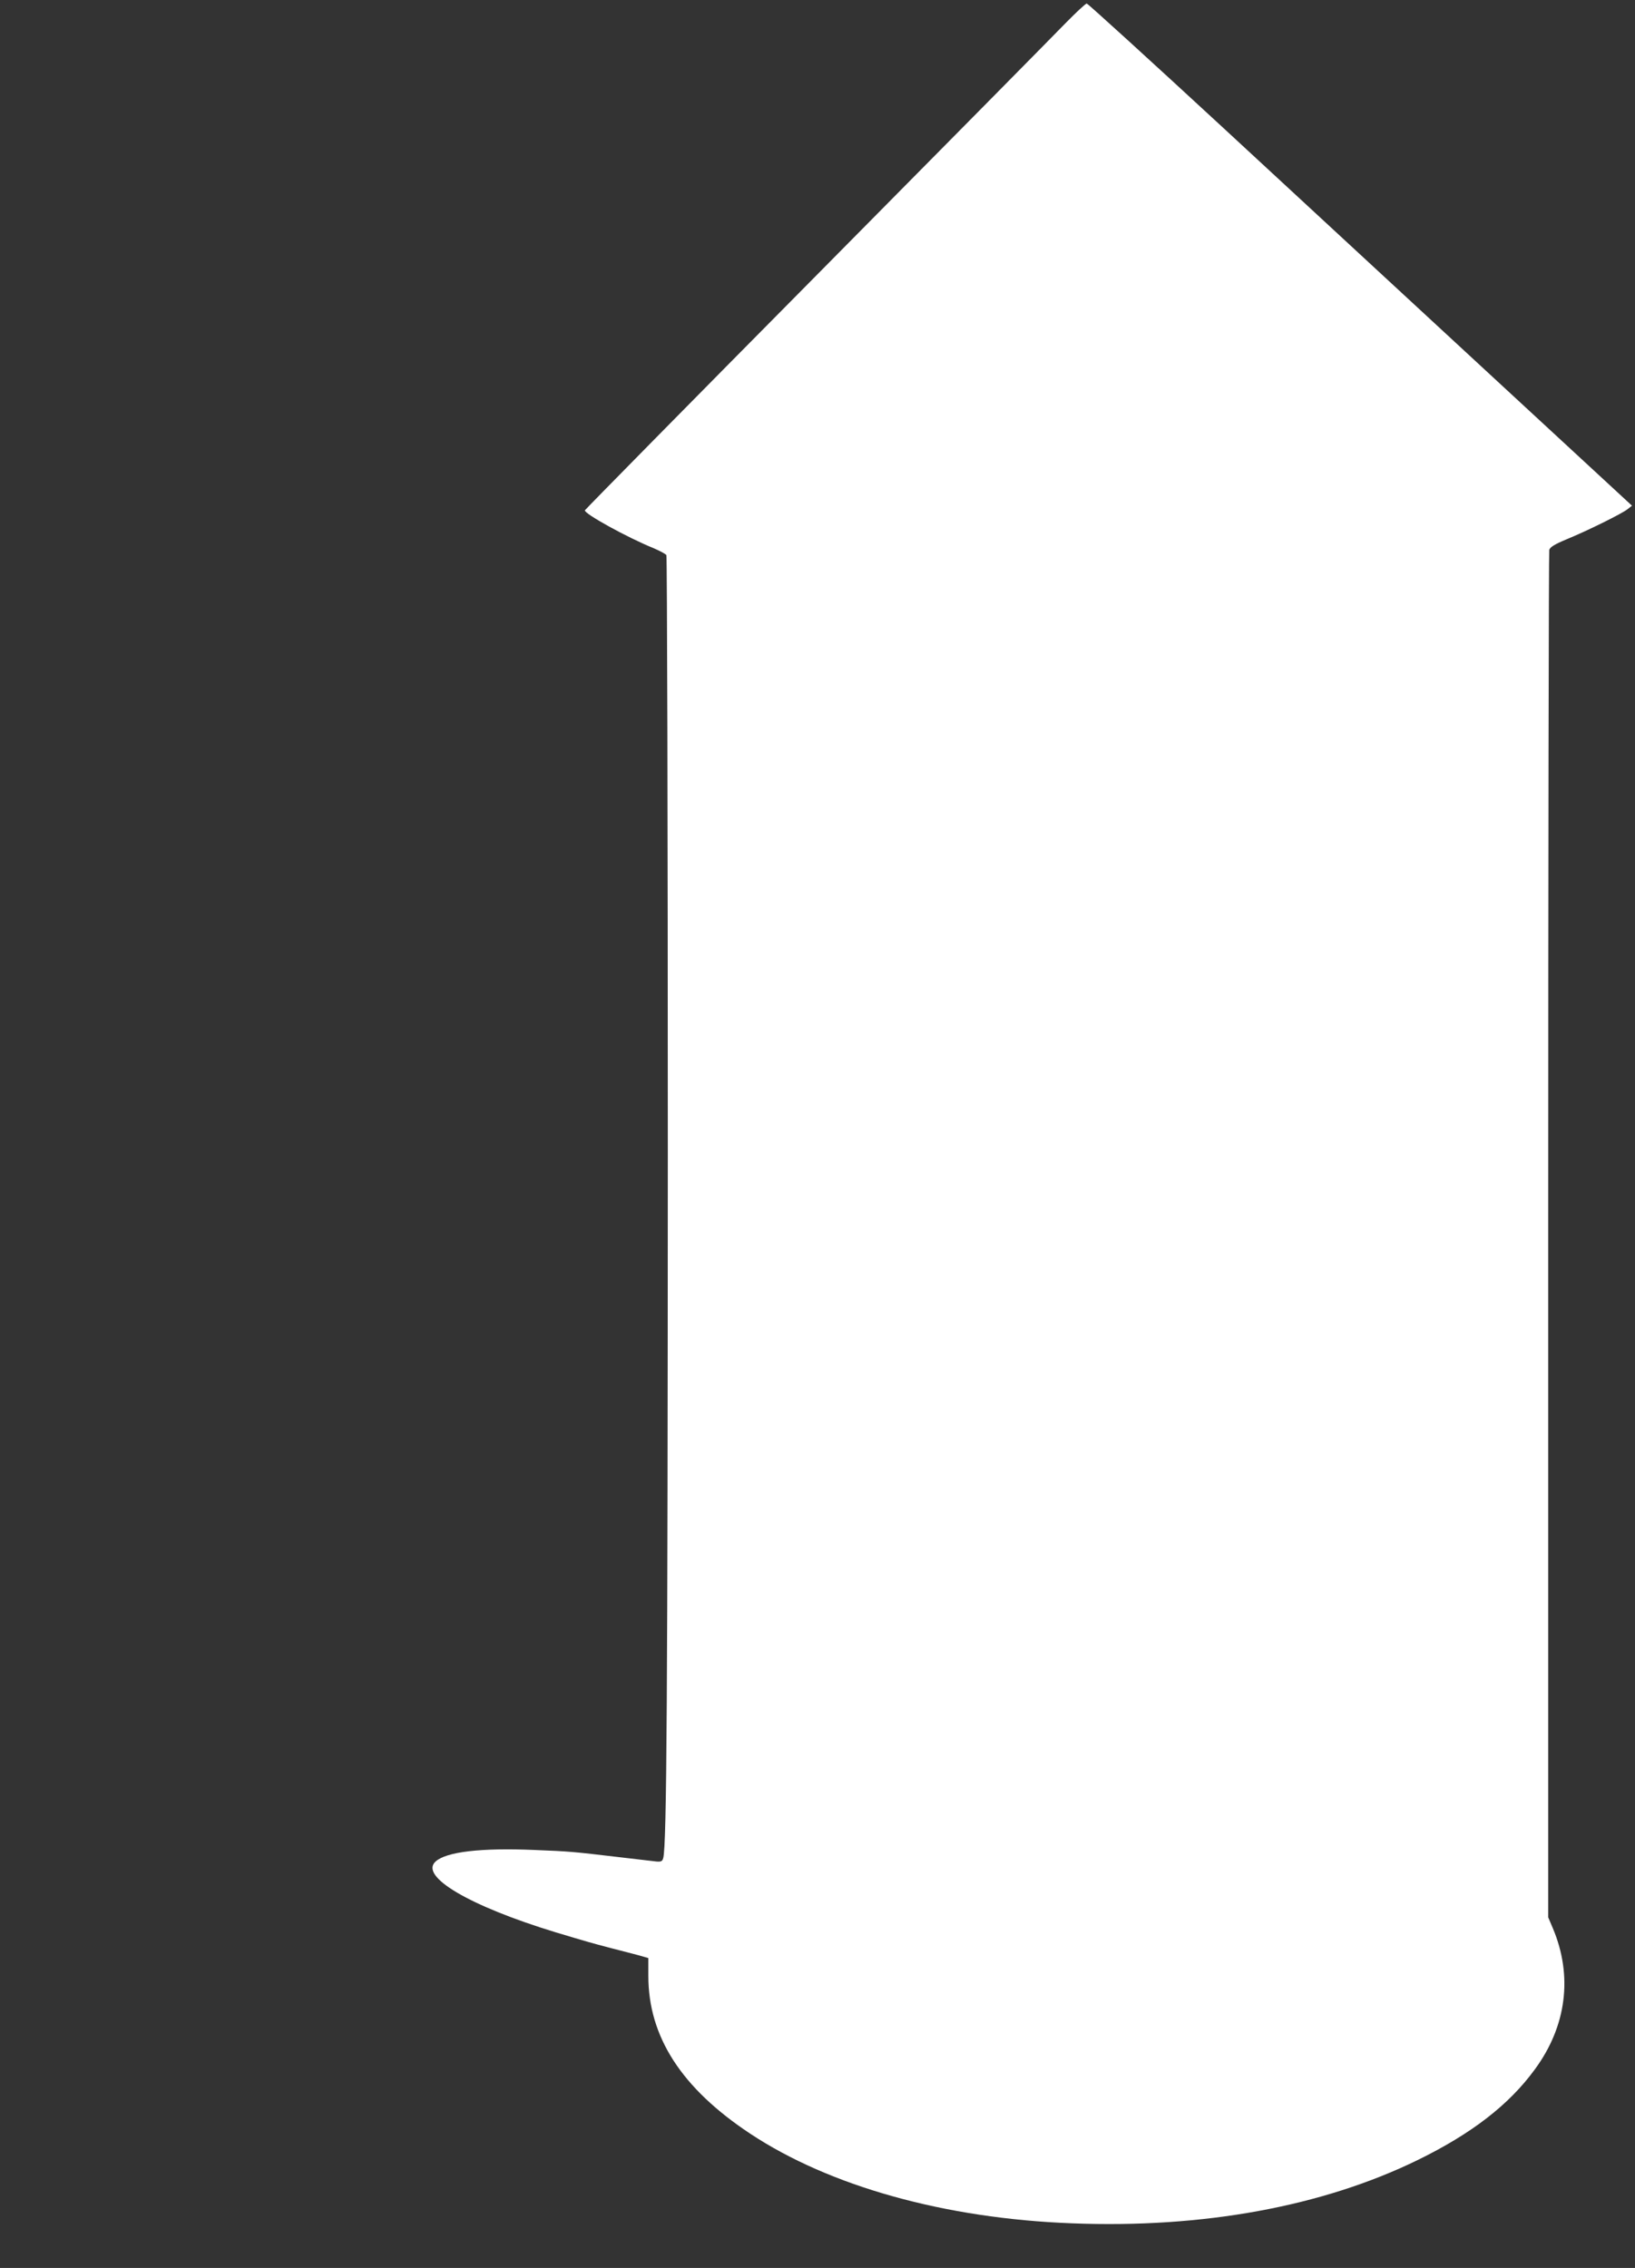 <?xml version="1.0" standalone="no"?>
<!DOCTYPE svg PUBLIC "-//W3C//DTD SVG 20010904//EN"
 "http://www.w3.org/TR/2001/REC-SVG-20010904/DTD/svg10.dtd">
<svg version="1.0" xmlns="http://www.w3.org/2000/svg"
 width="923pt" height="1280pt" viewBox="0 0 923 1280"
 preserveAspectRatio="xMidYMid meet">
<rect x="0" y="0" width="923" height="1280" fill="#333333" stroke="none"/>
<g transform="translate(0,1280) scale(0.1,-0.1)"
fill="#ffffff" stroke="none">
<path d="M6014 12668 c-60 -62 -694 -704 -1409 -1426 -715 -722 -1301 -1317
-1303 -1322 -7 -18 240 -154 388 -214 35 -15 67 -32 72 -39 4 -6 8 -1526 8
-3377 -1 -3038 -6 -3909 -26 -3977 -5 -18 -12 -21 -38 -19 -17 2 -110 13 -206
24 -270 32 -283 33 -480 41 -306 13 -500 -10 -561 -65 -93 -84 191 -251 676
-399 177 -53 200 -60 315 -90 58 -15 129 -33 158 -41 l52 -15 0 -100 c0 -344
187 -634 575 -891 449 -297 1099 -479 1817 -506 740 -29 1415 95 1953 358 302
148 513 310 659 510 180 244 216 528 102 798 l-26 61 0 3848 c0 2116 3 3858 6
3869 4 16 30 32 97 60 115 47 314 145 346 171 l24 19 -774 715 c-426 394
-1116 1031 -1533 1417 -418 386 -765 702 -771 702 -7 0 -61 -51 -121 -112z"/>
</g>
</svg>
